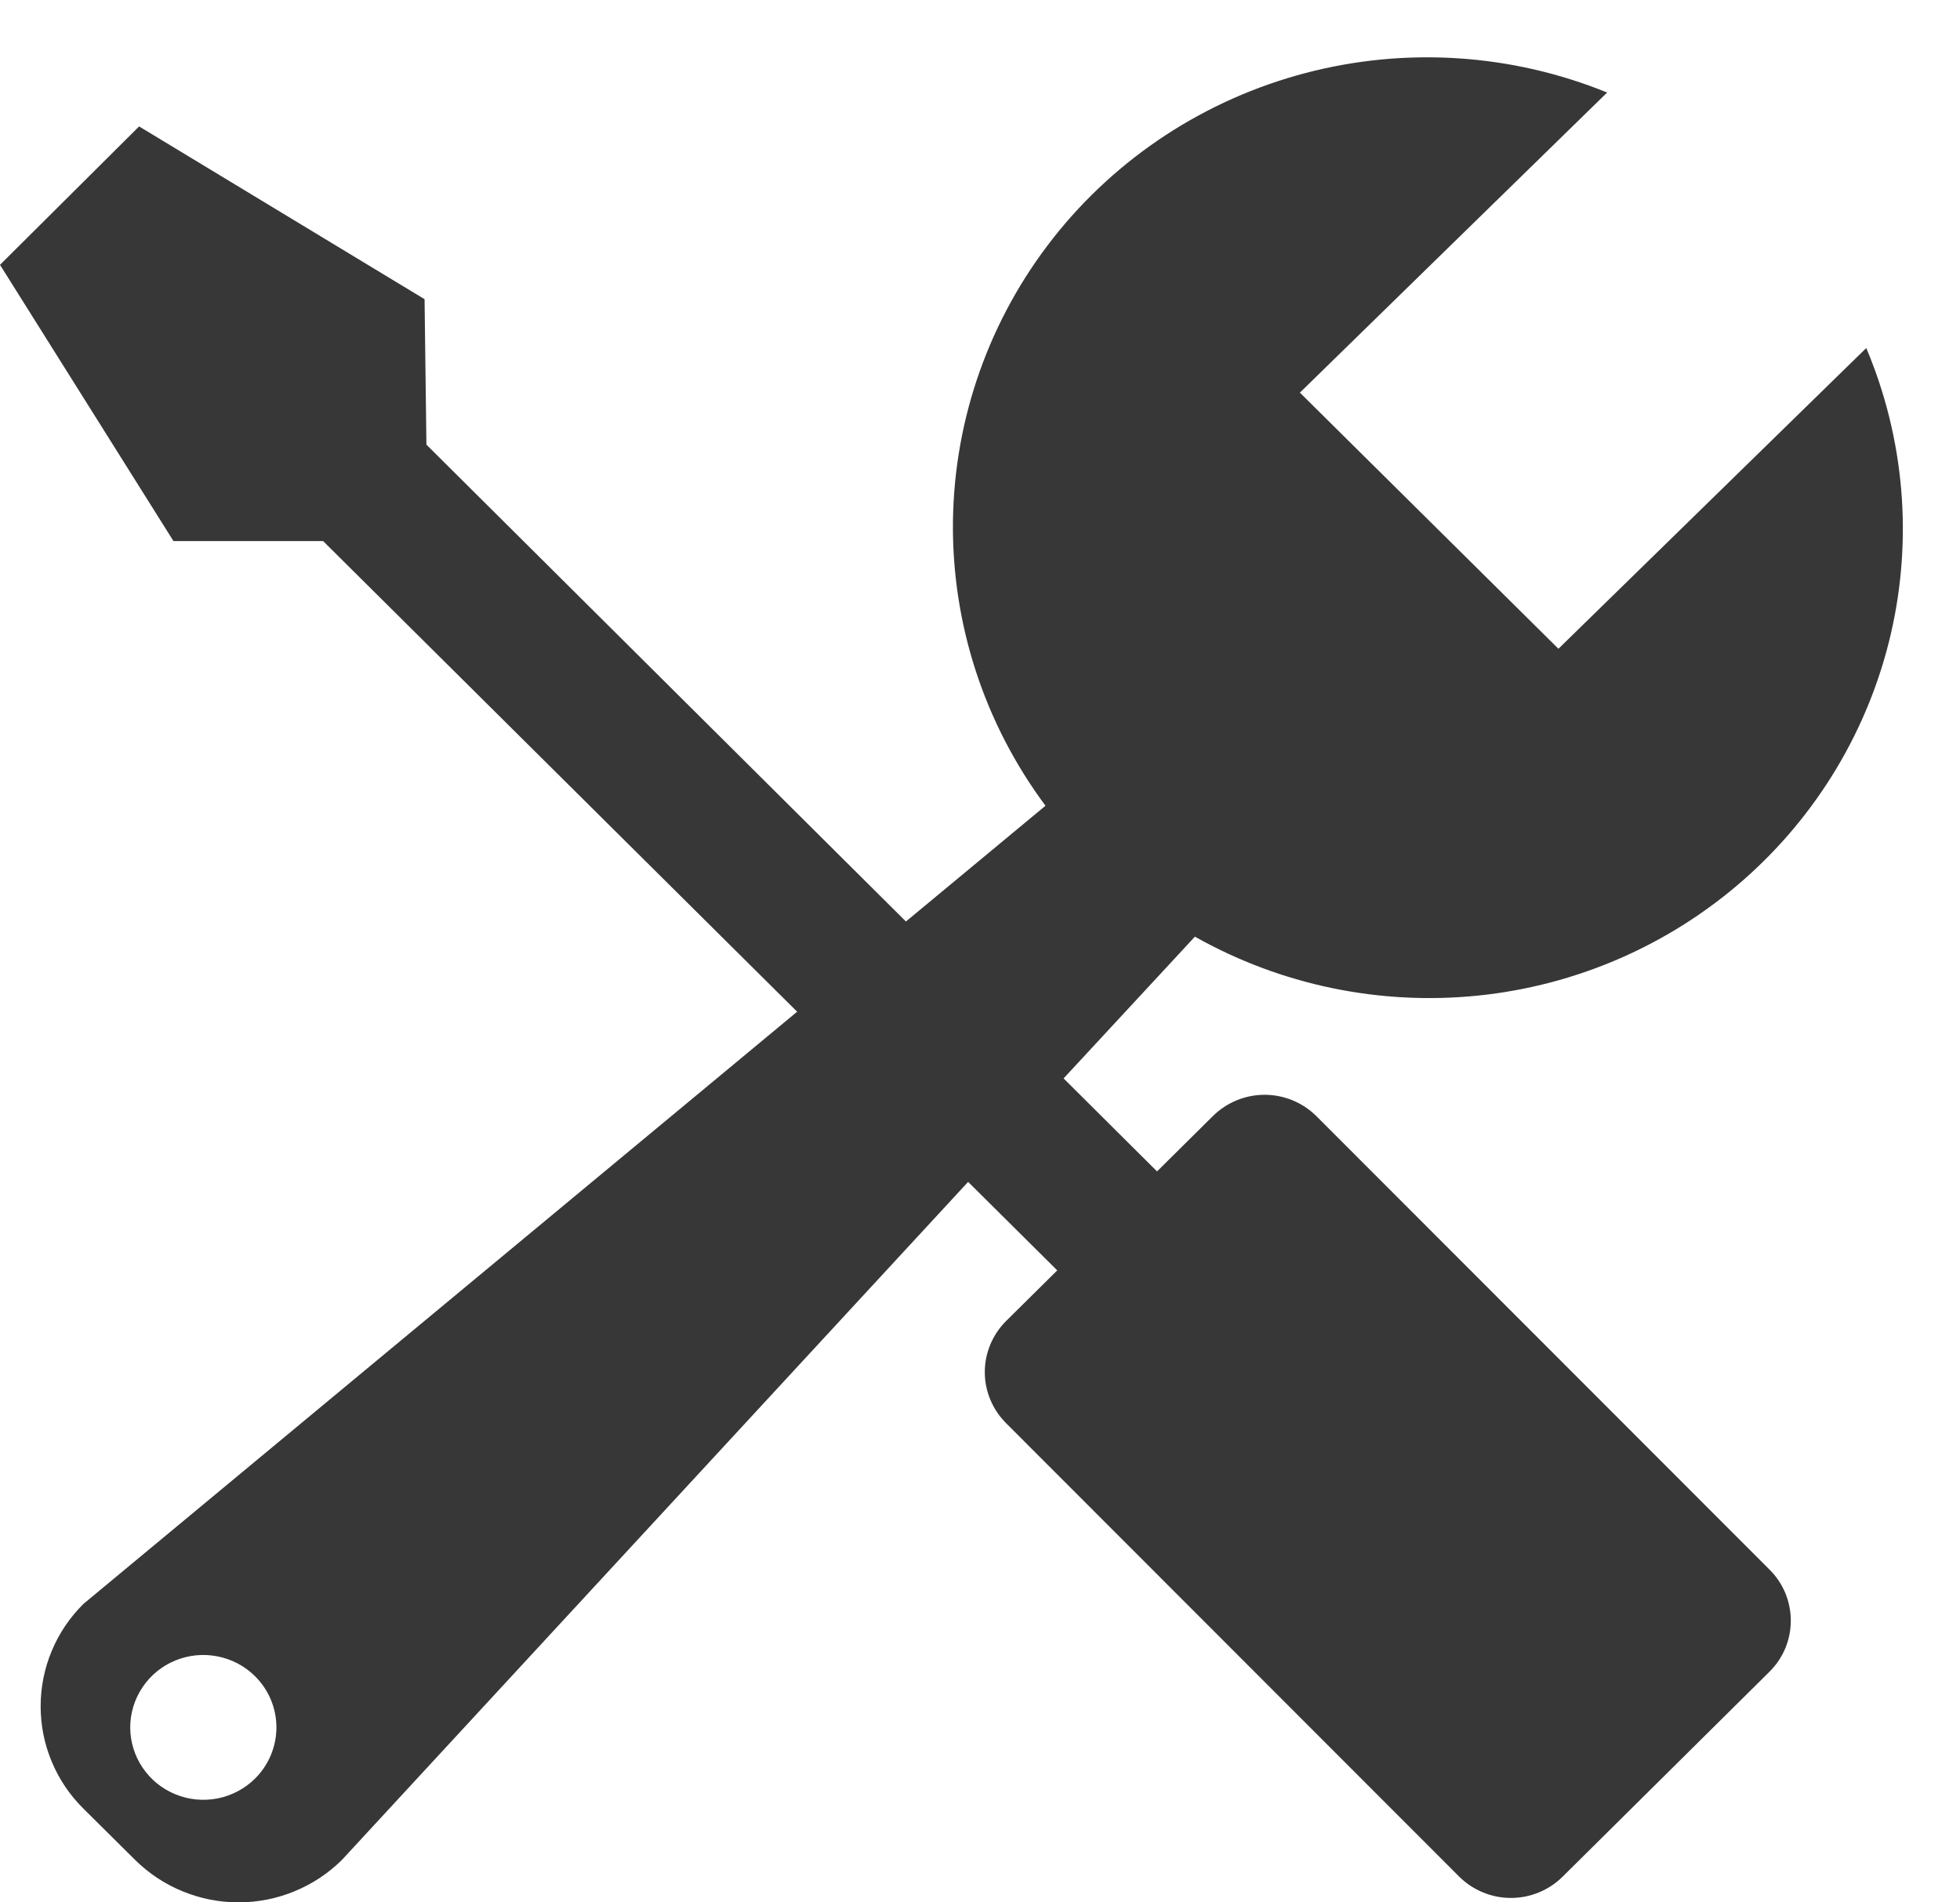 <svg width="34" height="33" viewBox="0 0 34 33" fill="none" xmlns="http://www.w3.org/2000/svg">
<path d="M32.374 6.037C33.035 7.604 33.184 9.337 32.801 10.993C32.418 12.648 31.522 14.144 30.238 15.269C28.954 16.395 27.347 17.095 25.642 17.27C23.936 17.445 22.218 17.088 20.728 16.248L18.45 18.707L20.071 20.32L21.04 19.36C21.158 19.243 21.298 19.151 21.452 19.087C21.605 19.024 21.77 18.991 21.937 18.991C22.104 18.991 22.268 19.024 22.422 19.087C22.576 19.151 22.716 19.243 22.834 19.36L30.693 27.225C30.811 27.341 30.905 27.48 30.969 27.632C31.032 27.785 31.065 27.948 31.065 28.113C31.065 28.278 31.032 28.441 30.969 28.594C30.905 28.746 30.811 28.885 30.693 29.001L27.107 32.554C26.989 32.671 26.849 32.764 26.695 32.827C26.541 32.891 26.377 32.923 26.21 32.923C26.043 32.923 25.878 32.891 25.725 32.827C25.571 32.764 25.431 32.671 25.313 32.554L17.455 24.69C17.337 24.573 17.244 24.435 17.18 24.282C17.116 24.13 17.083 23.967 17.083 23.802C17.083 23.637 17.116 23.473 17.18 23.321C17.244 23.168 17.337 23.03 17.455 22.913L18.34 22.037L16.794 20.502L5.931 32.264C5.695 32.497 5.416 32.682 5.108 32.808C4.8 32.935 4.471 33 4.138 33C3.804 33 3.475 32.935 3.167 32.808C2.859 32.682 2.58 32.497 2.344 32.264L1.448 31.375C1.212 31.142 1.025 30.865 0.898 30.56C0.77 30.255 0.705 29.929 0.705 29.599C0.705 29.269 0.77 28.942 0.898 28.637C1.025 28.332 1.212 28.055 1.448 27.822L13.828 17.55L5.605 9.386H3.009L0 4.594L2.413 2.193L7.365 5.19L7.397 7.713L15.715 15.985L18.136 13.977C17.071 12.546 16.507 10.809 16.531 9.031C16.556 7.253 17.166 5.532 18.27 4.13C19.374 2.728 20.911 1.723 22.646 1.267C24.381 0.811 26.218 0.929 27.879 1.605L22.549 6.811L27.034 11.254L32.373 6.038L32.374 6.037ZM4.423 29.076C4.246 28.9 4.02 28.781 3.774 28.733C3.528 28.684 3.273 28.709 3.042 28.804C2.81 28.899 2.612 29.06 2.473 29.267C2.334 29.474 2.259 29.716 2.259 29.965C2.259 30.213 2.334 30.456 2.473 30.662C2.612 30.869 2.81 31.03 3.042 31.125C3.273 31.22 3.528 31.245 3.774 31.197C4.02 31.148 4.246 31.029 4.423 30.854C4.661 30.618 4.795 30.298 4.795 29.965C4.795 29.631 4.661 29.311 4.423 29.076Z" fill="#373737"/>
</svg>
